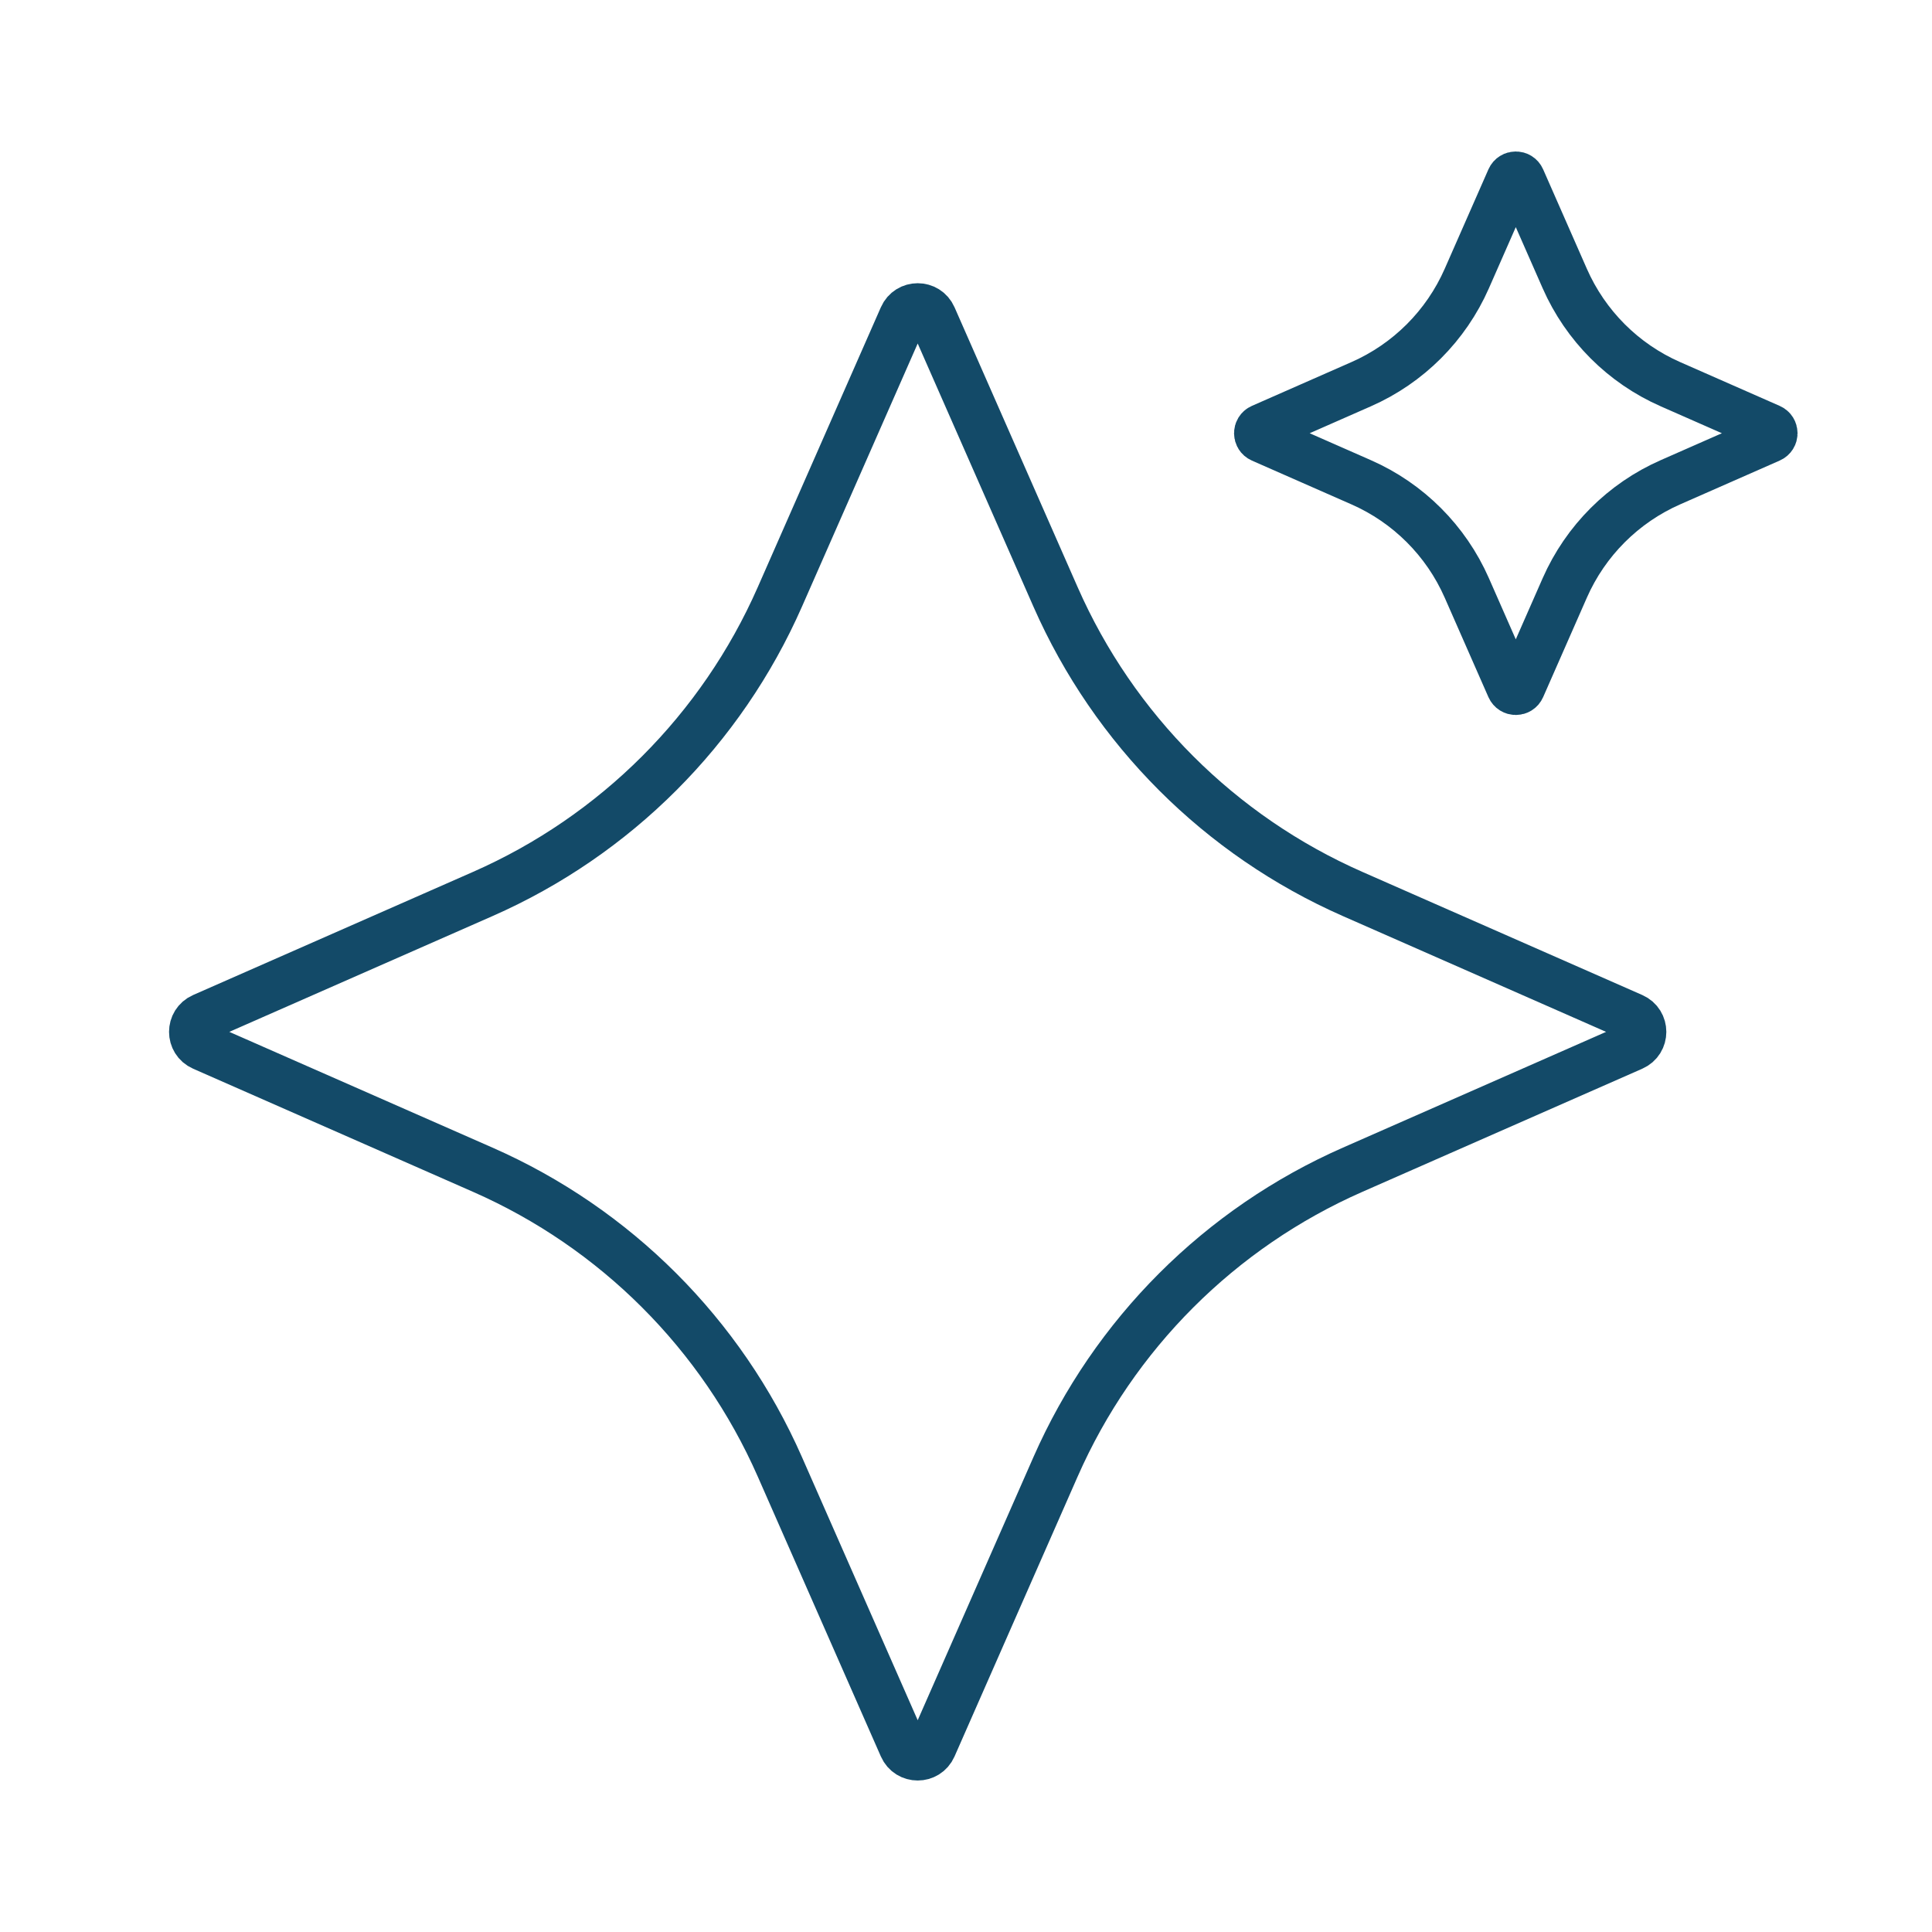 <svg width="60" height="60" viewBox="0 0 60 60" fill="none" xmlns="http://www.w3.org/2000/svg">
<path d="M28.043 9.844C28.218 9.446 28.782 9.446 28.957 9.844L32.781 18.538C34.594 22.659 37.886 25.951 42.008 27.764L50.701 31.588C51.099 31.763 51.099 32.328 50.701 32.503L42.008 36.327C37.886 38.139 34.594 41.432 32.781 45.553L28.957 54.247C28.782 54.645 28.218 54.645 28.043 54.247L24.219 45.553C22.406 41.432 19.114 38.139 14.992 36.327L6.299 32.503C5.9 32.328 5.9 31.763 6.299 31.588L14.992 27.764C19.114 25.951 22.406 22.659 24.219 18.538L28.043 9.844Z" stroke="#134A68" stroke-width="1.5"/>
<path d="M46.911 5.561C46.974 5.419 47.175 5.419 47.237 5.561L48.596 8.652C49.241 10.117 50.411 11.288 51.877 11.932L54.968 13.292C55.11 13.354 55.11 13.555 54.968 13.617L51.877 14.977C50.412 15.621 49.241 16.792 48.596 18.257L47.237 21.348C47.175 21.49 46.974 21.49 46.911 21.348L45.552 18.257C44.907 16.792 43.737 15.621 42.271 14.977L39.18 13.617C39.039 13.555 39.039 13.354 39.18 13.292L42.271 11.932C43.737 11.288 44.907 10.117 45.552 8.652L46.911 5.561Z" stroke="#134A68" stroke-width="1.5"/>
</svg>
